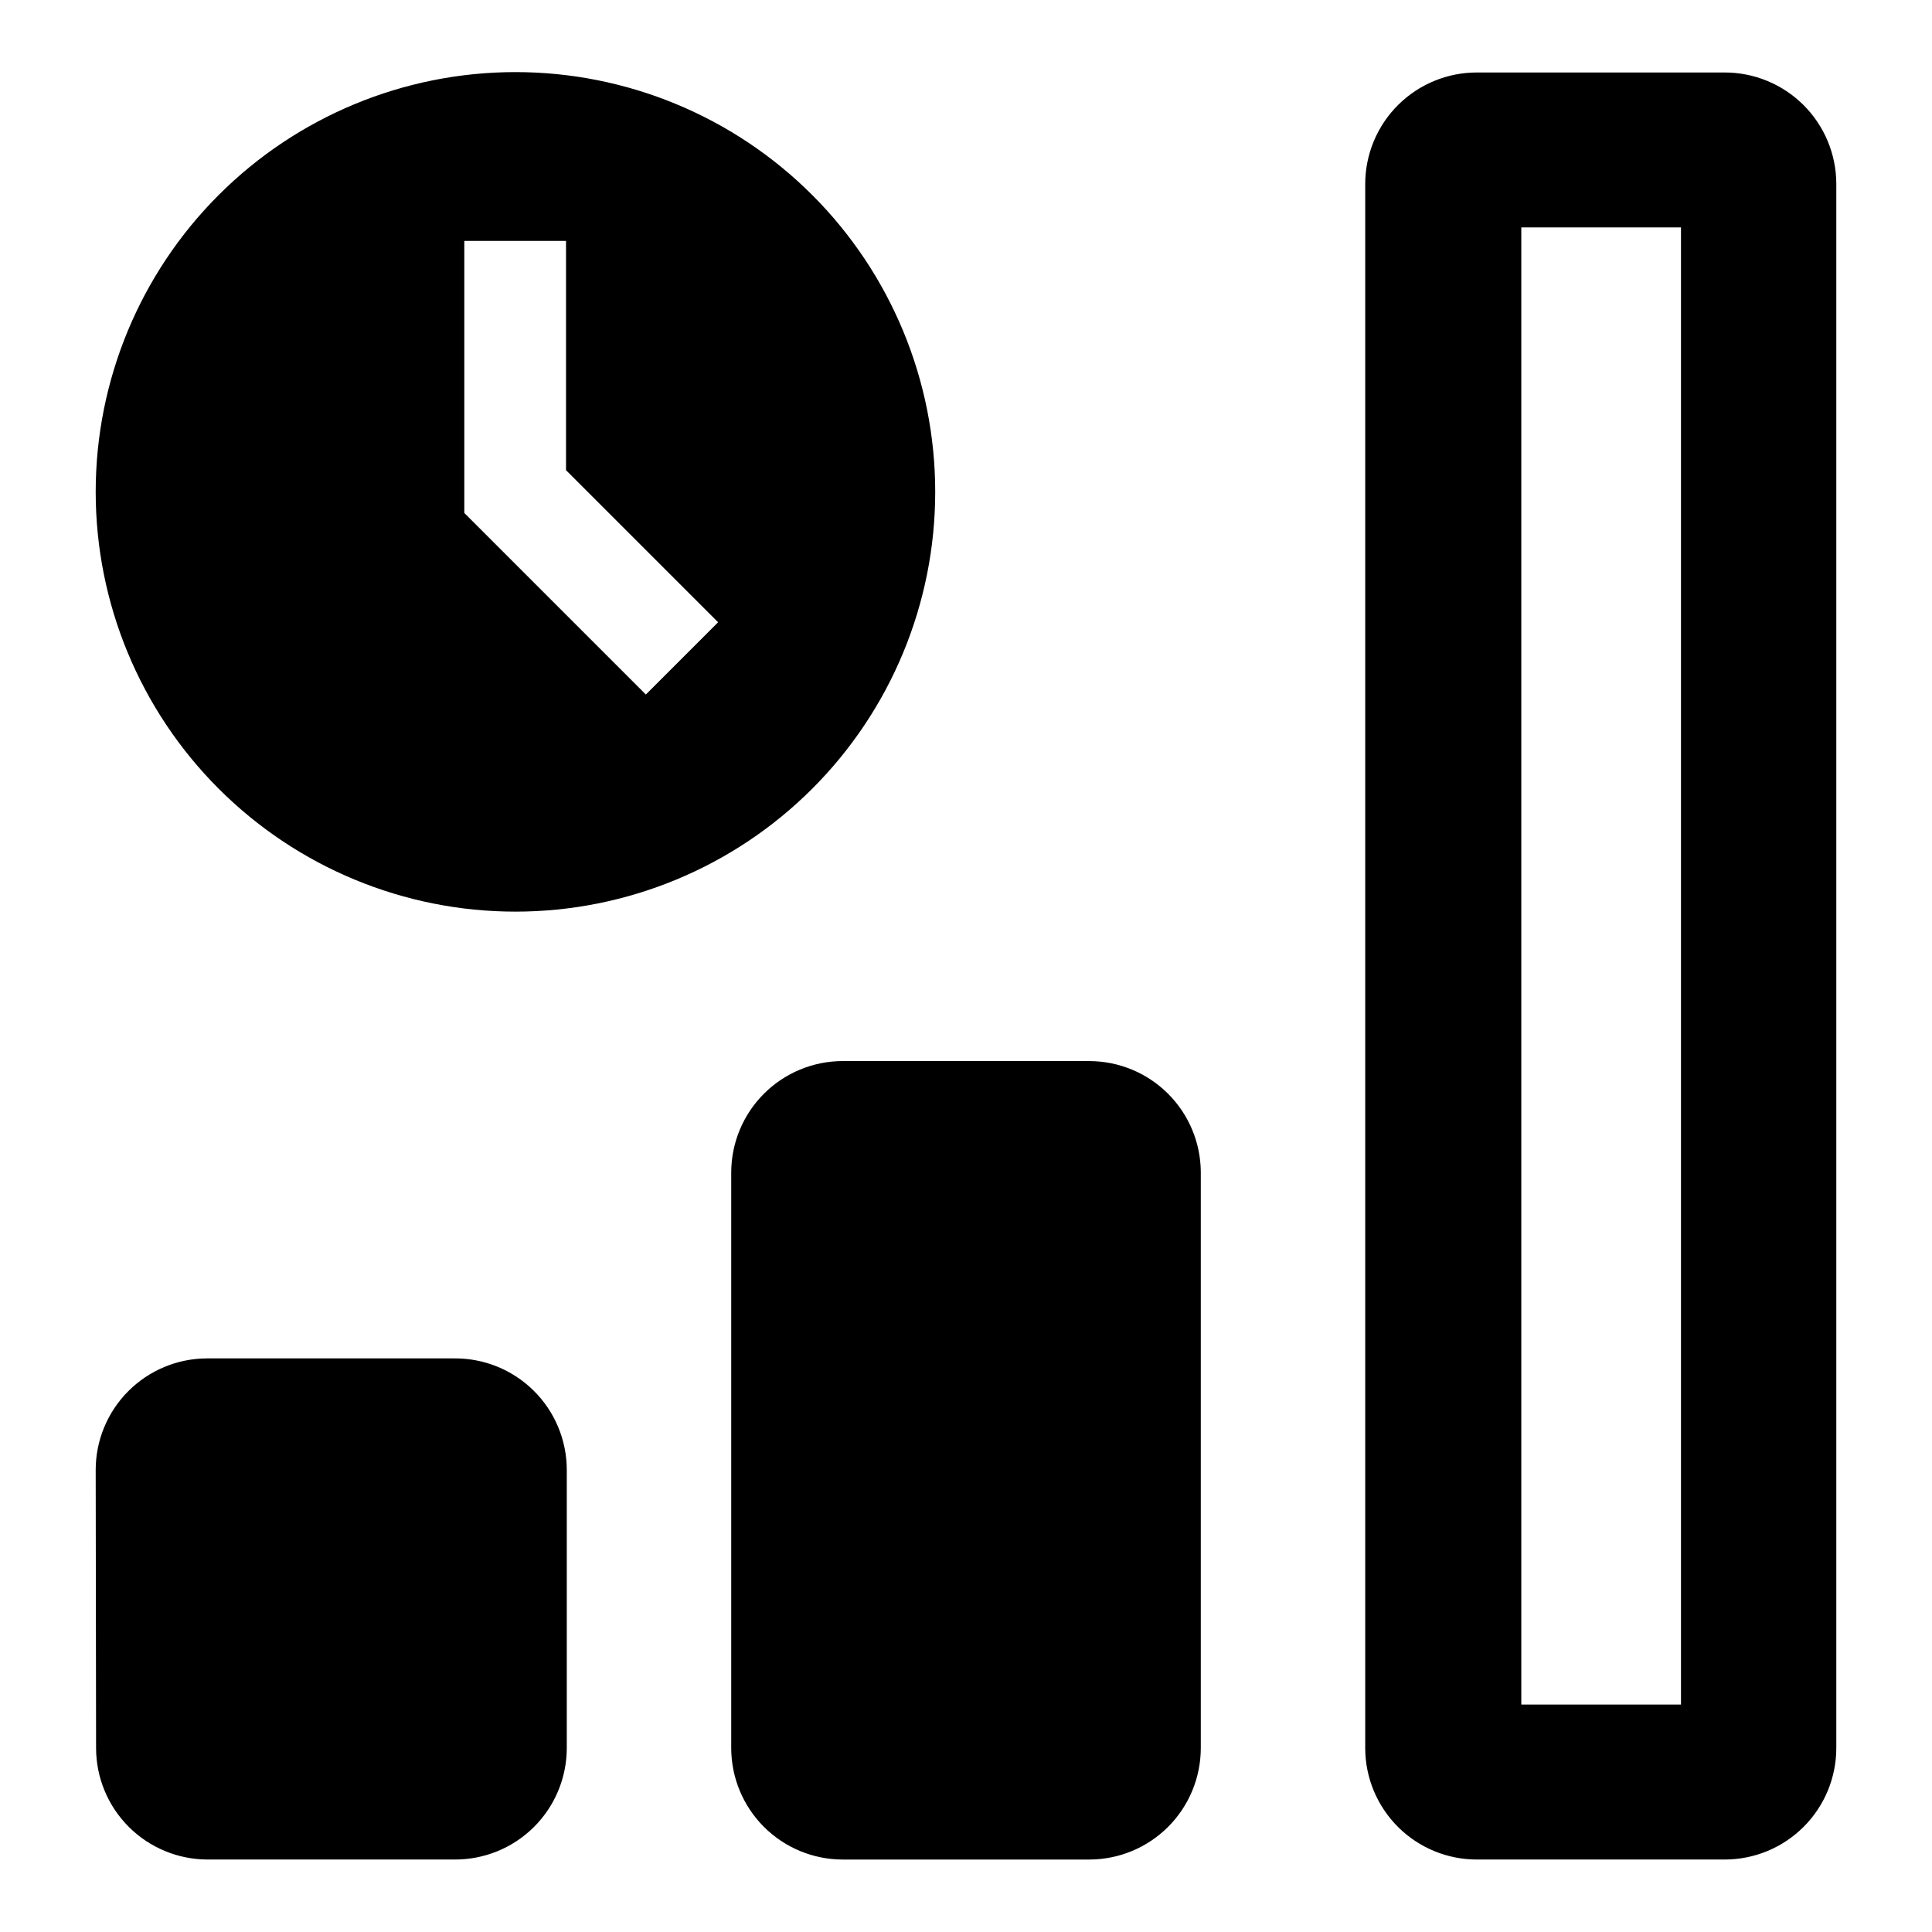 <?xml version="1.0" encoding="UTF-8"?>
<!-- Uploaded to: SVG Repo, www.svgrepo.com, Generator: SVG Repo Mixer Tools -->
<svg fill="#000000" width="800px" height="800px" version="1.1" viewBox="144 144 512 512" xmlns="http://www.w3.org/2000/svg">
 <path d="m169.36 533.51c0.012-7.824 3.129-15.328 8.66-20.859 5.535-5.535 13.035-8.648 20.863-8.664h65.496-0.004c7.879-0.066 15.461 3.012 21.059 8.555 5.598 5.543 8.754 13.09 8.77 20.969v73.809c-0.027 7.852-3.176 15.371-8.75 20.898-5.578 5.531-13.125 8.613-20.977 8.574h-65.496c-7.824-0.012-15.324-3.129-20.859-8.66-5.535-5.535-8.648-13.039-8.66-20.863zm263.44-108.32h-65.496c-7.824 0.016-15.328 3.129-20.859 8.664-5.535 5.531-8.648 13.035-8.664 20.859v152.61c0.027 7.801 3.133 15.273 8.645 20.793s12.98 8.641 20.777 8.68h65.496c7.828-0.012 15.328-3.129 20.863-8.66 5.531-5.535 8.648-13.039 8.66-20.863v-152.8c-0.078-7.766-3.211-15.188-8.715-20.664s-12.941-8.57-20.707-8.609zm197.84-232.56v414.69c-0.023 7.816-3.144 15.305-8.676 20.828-5.535 5.523-13.027 8.633-20.844 8.645h-65.496c-7.871 0.066-15.441-3.004-21.039-8.535-5.598-5.535-8.762-13.066-8.789-20.938v-414.69c0.043-7.844 3.195-15.348 8.77-20.867 5.574-5.516 13.113-8.594 20.957-8.555h65.496c7.824-0.012 15.336 3.078 20.891 8.59 5.551 5.516 8.691 13.008 8.73 20.832zm-41.16 11.637h-42.32v391.46h42.32zm-420.12 70.082c0-29.504 11.719-57.797 32.582-78.66 20.859-20.859 49.156-32.582 78.656-32.582 29.504 0 57.801 11.723 78.66 32.582 20.863 20.863 32.582 49.156 32.582 78.66s-11.719 57.797-32.582 78.66c-20.859 20.863-49.156 32.582-78.66 32.582-29.5 0-57.797-11.719-78.656-32.582-20.863-20.863-32.582-49.156-32.582-78.66zm97.688 5.594 48.113 48.113 19.145-19.145-40.305-40.305v-60.762h-26.953z"/>
</svg>